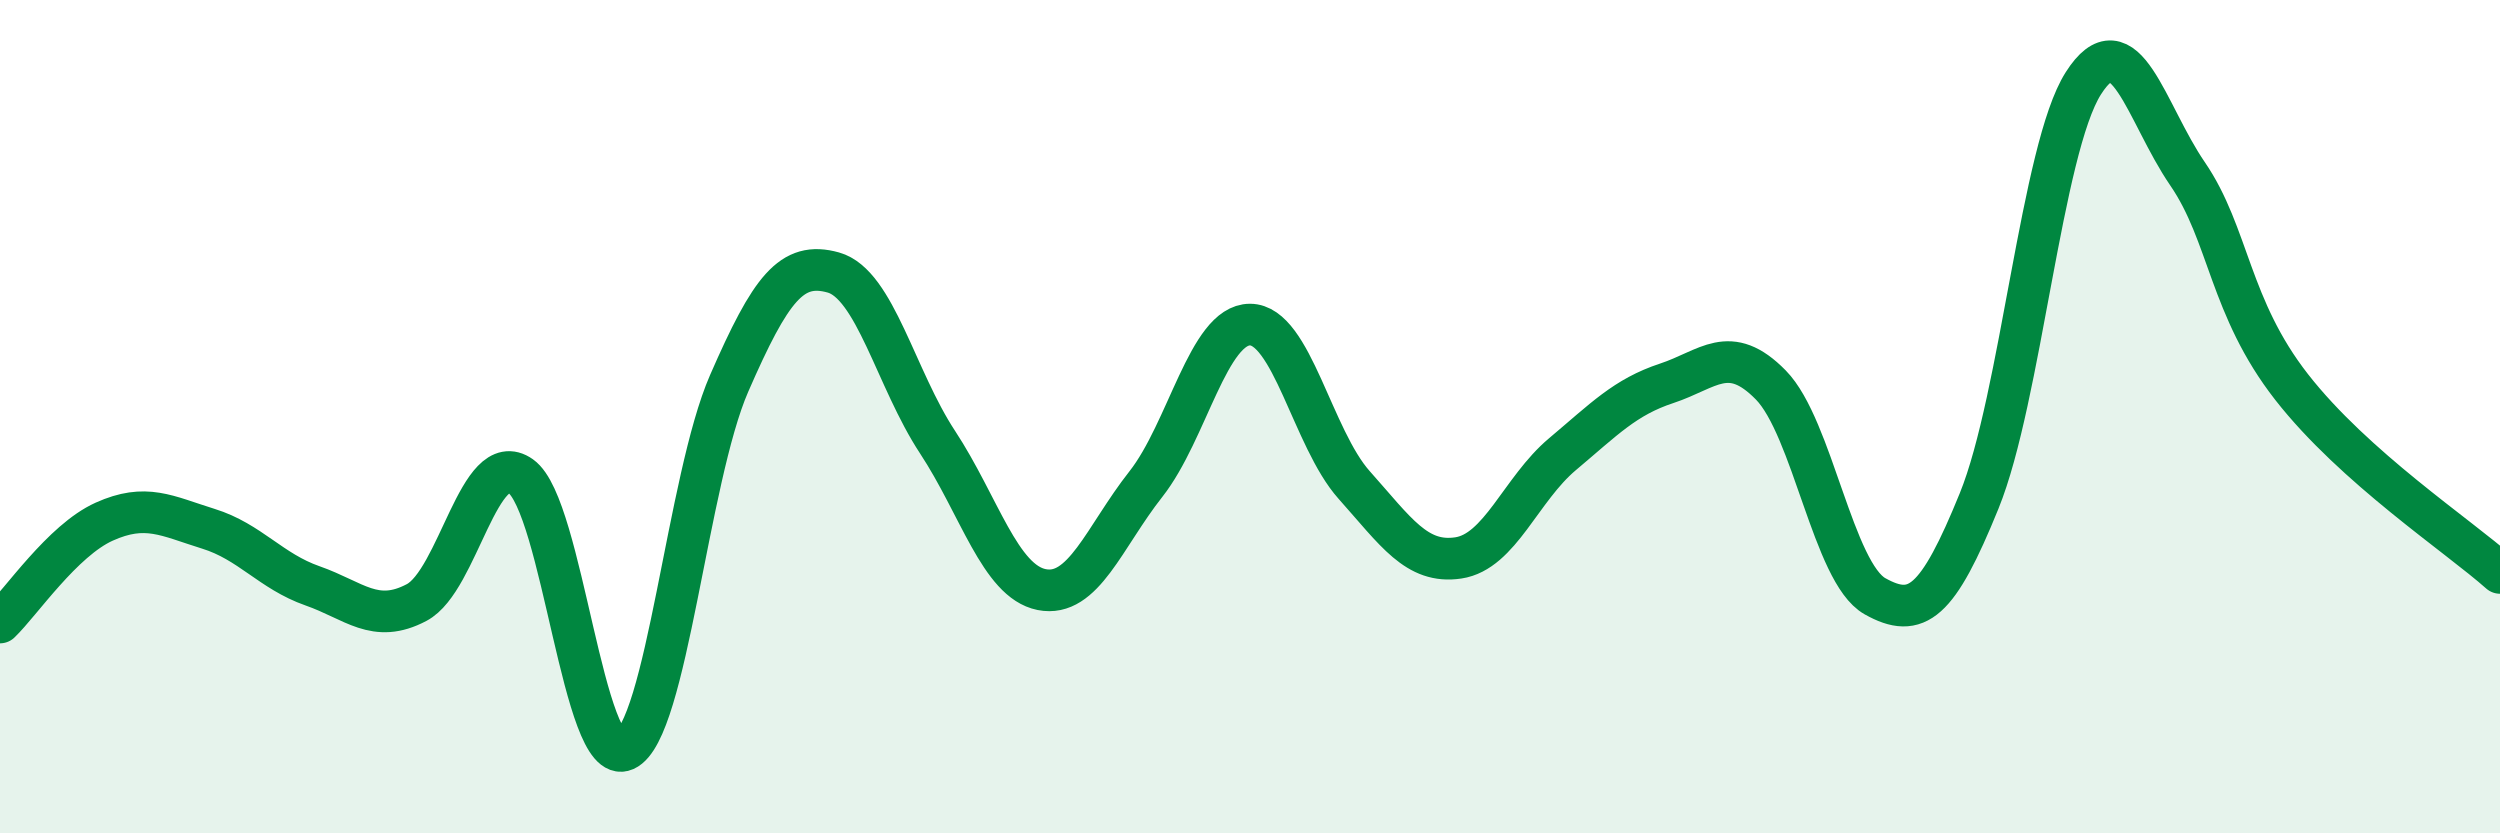
    <svg width="60" height="20" viewBox="0 0 60 20" xmlns="http://www.w3.org/2000/svg">
      <path
        d="M 0,14.94 C 0.5,14.46 1.5,12.97 2.5,12.52 C 3.5,12.07 4,12.38 5,12.69 C 6,13 6.5,13.71 7.5,14.06 C 8.5,14.41 9,14.99 10,14.46 C 11,13.93 11.5,10.72 12.5,11.43 C 13.5,12.14 14,18.45 15,18 C 16,17.55 16.5,11.49 17.5,9.2 C 18.5,6.91 19,6.26 20,6.54 C 21,6.82 21.5,9.09 22.5,10.61 C 23.5,12.13 24,13.95 25,14.15 C 26,14.35 26.5,12.89 27.5,11.62 C 28.5,10.35 29,7.79 30,7.79 C 31,7.79 31.5,10.52 32.5,11.64 C 33.5,12.76 34,13.54 35,13.39 C 36,13.24 36.5,11.74 37.5,10.9 C 38.5,10.06 39,9.53 40,9.2 C 41,8.87 41.5,8.22 42.5,9.24 C 43.5,10.26 44,13.75 45,14.31 C 46,14.87 46.5,14.48 47.5,12.02 C 48.5,9.56 49,3.57 50,2 C 51,0.43 51.5,2.71 52.5,4.17 C 53.5,5.63 53.5,7.37 55,9.29 C 56.5,11.21 59,12.86 60,13.75L60 20L0 20Z"
        fill="#008740"
        opacity="0.1"
        stroke-linecap="round"
        stroke-linejoin="round"
      />
      <path
        d="M 0,14.94 C 0.5,14.46 1.5,12.97 2.5,12.52 C 3.5,12.07 4,12.38 5,12.69 C 6,13 6.5,13.71 7.5,14.06 C 8.5,14.41 9,14.99 10,14.46 C 11,13.93 11.5,10.72 12.5,11.43 C 13.5,12.14 14,18.45 15,18 C 16,17.55 16.5,11.49 17.5,9.2 C 18.5,6.91 19,6.26 20,6.54 C 21,6.82 21.5,9.09 22.5,10.61 C 23.5,12.13 24,13.95 25,14.15 C 26,14.35 26.5,12.89 27.5,11.62 C 28.5,10.35 29,7.79 30,7.79 C 31,7.79 31.5,10.52 32.5,11.64 C 33.5,12.76 34,13.54 35,13.39 C 36,13.24 36.5,11.74 37.5,10.9 C 38.5,10.06 39,9.53 40,9.2 C 41,8.87 41.5,8.22 42.5,9.24 C 43.5,10.26 44,13.75 45,14.31 C 46,14.87 46.5,14.48 47.5,12.02 C 48.5,9.56 49,3.57 50,2 C 51,0.43 51.5,2.71 52.5,4.17 C 53.5,5.63 53.5,7.37 55,9.29 C 56.5,11.21 59,12.86 60,13.75"
        stroke="#008740"
        stroke-width="1"
        fill="none"
        stroke-linecap="round"
        stroke-linejoin="round"
      />
    </svg>
  